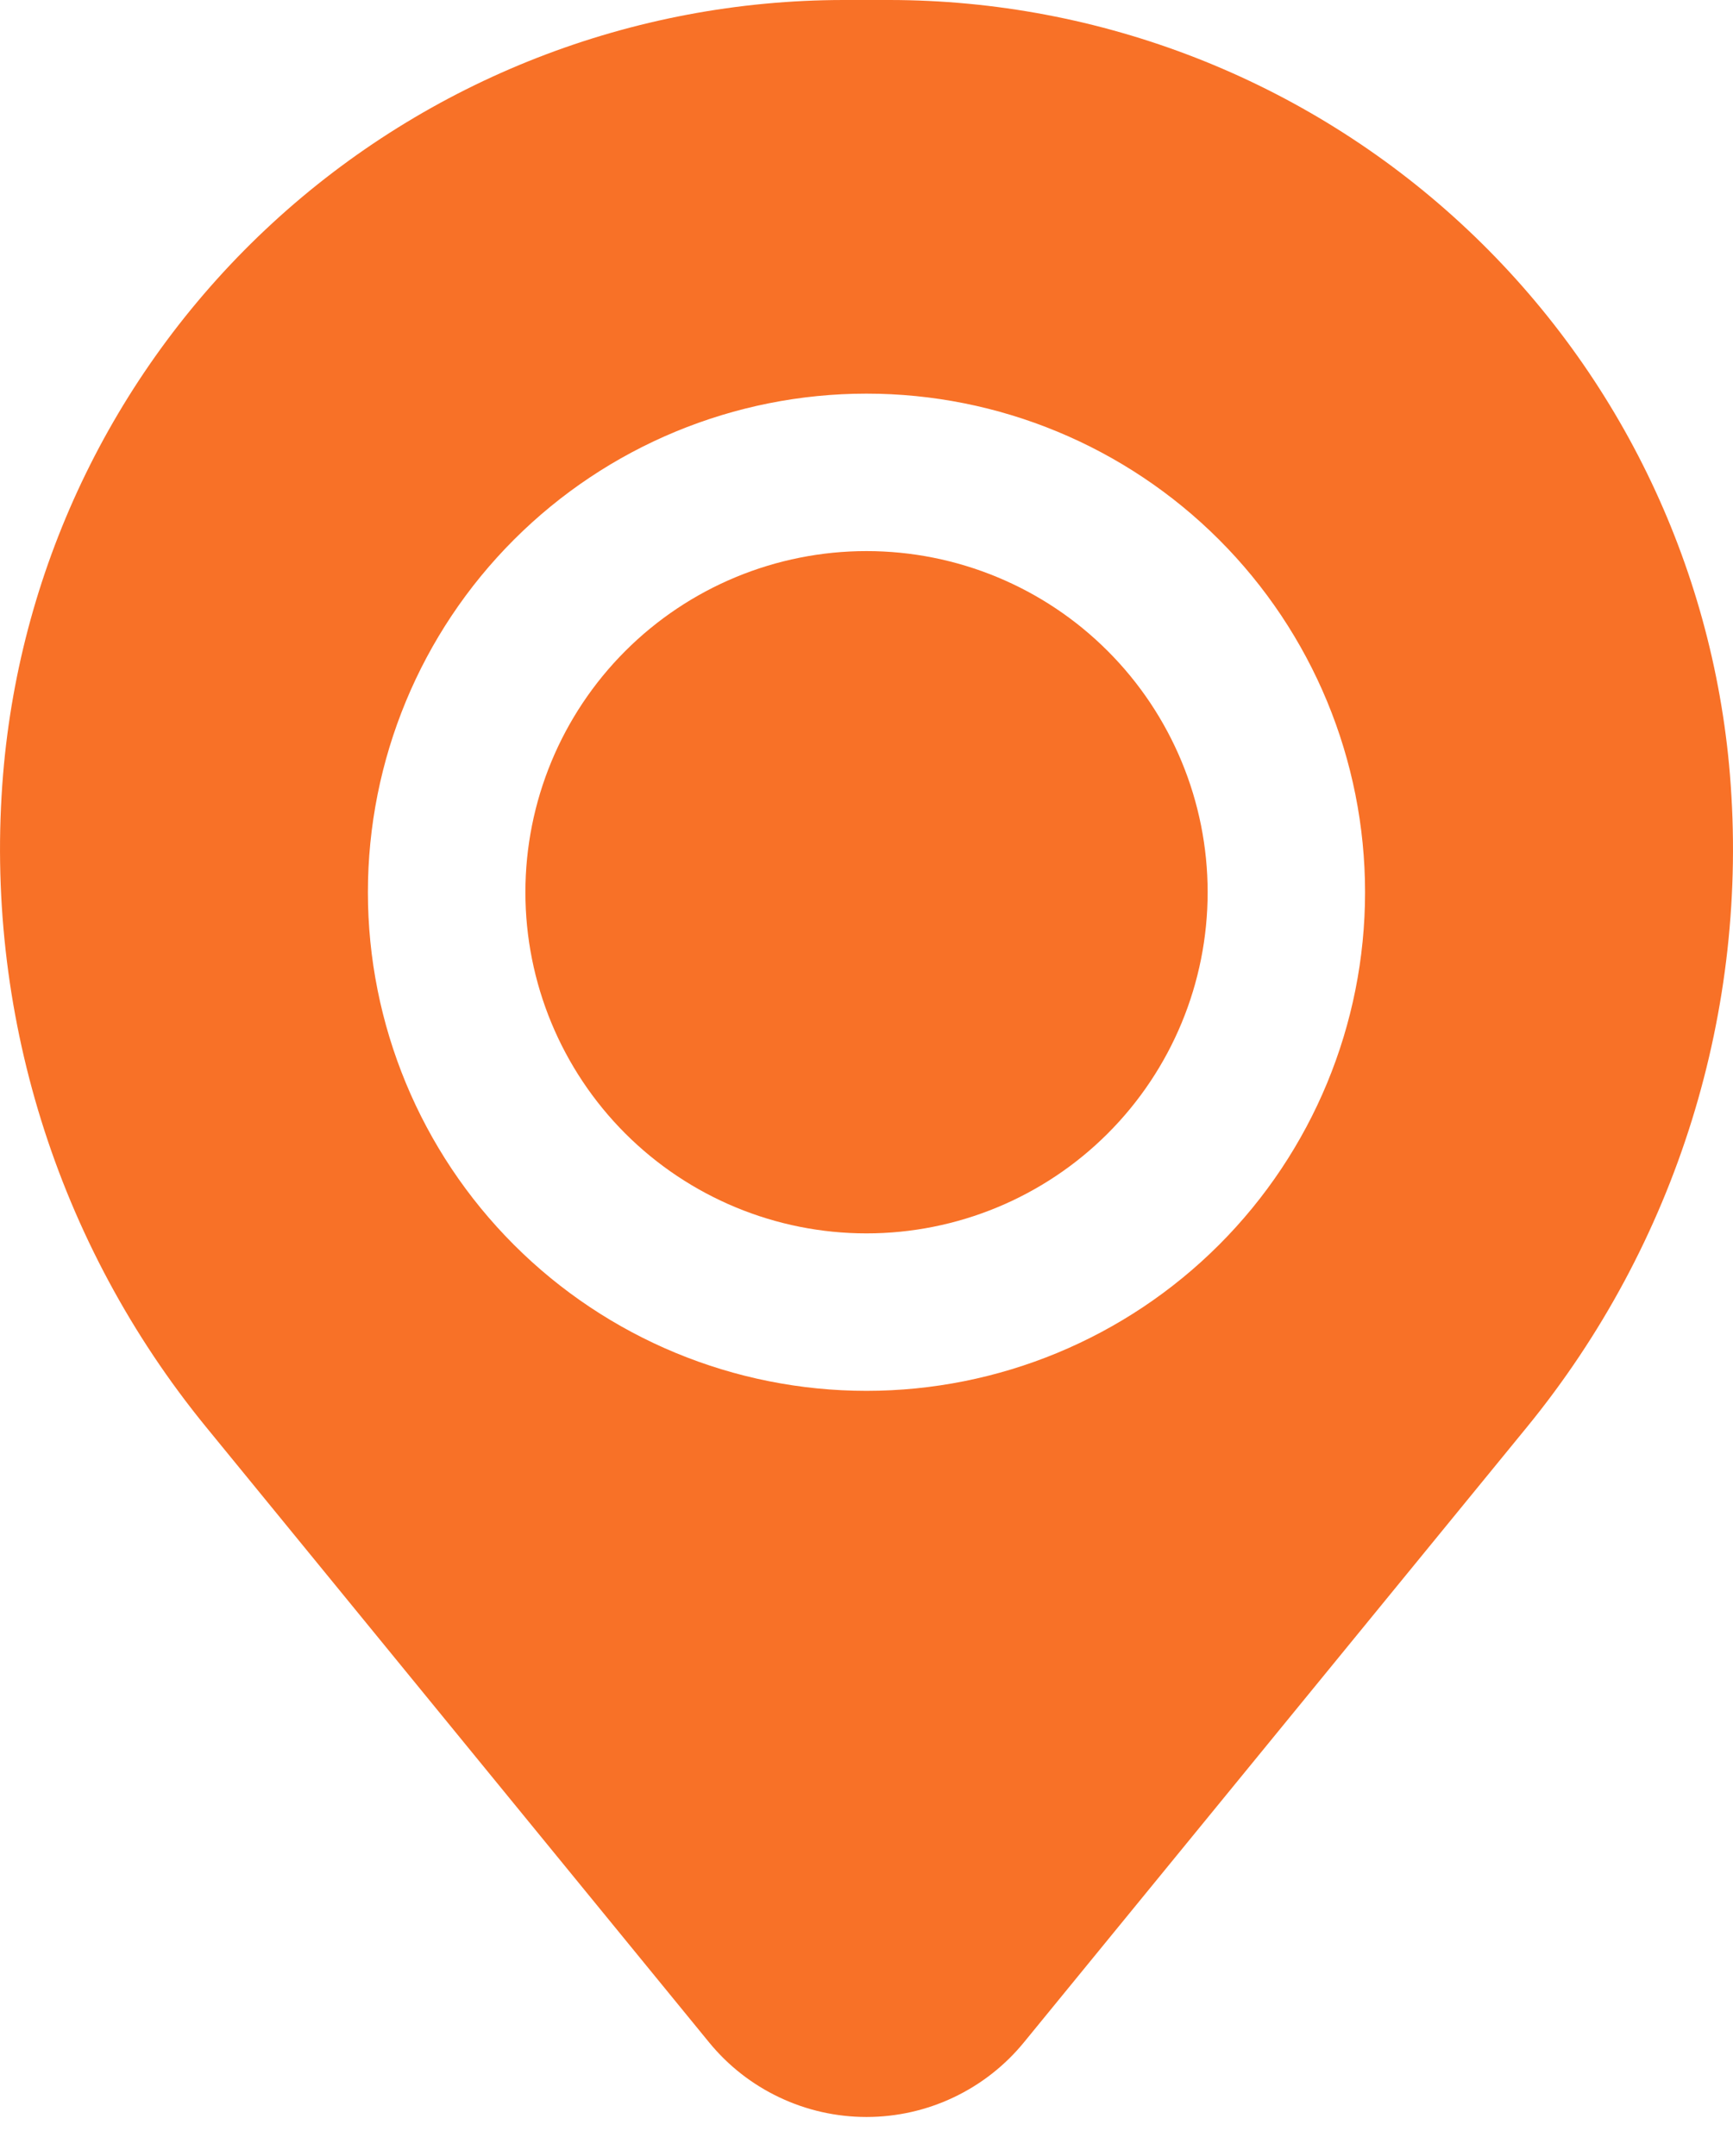 <?xml version="1.0" encoding="UTF-8"?> <svg xmlns="http://www.w3.org/2000/svg" width="41" height="51" viewBox="0 0 41 51" fill="none"><path d="M12.43 21.108C12.43 18.967 13.28 16.915 14.793 15.401C16.307 13.887 18.36 13.037 20.5 13.037C22.641 13.037 24.694 13.887 26.207 15.401C27.721 16.915 28.571 18.967 28.571 21.108C28.571 23.248 27.721 25.301 26.207 26.815C24.694 28.328 22.641 29.178 20.5 29.178C18.36 29.178 16.307 28.328 14.793 26.815C13.28 25.301 12.43 23.248 12.43 21.108Z" fill="#F87127"></path><path fill-rule="evenodd" clip-rule="evenodd" d="M0.073 18.319C0.486 13.327 2.76 8.673 6.444 5.279C10.129 1.886 14.954 0.002 19.963 0H21.036C26.045 0.002 30.871 1.886 34.555 5.279C38.24 8.673 40.514 13.327 40.927 18.319C41.386 23.892 39.665 29.427 36.127 33.758L24.225 48.315C23.774 48.867 23.205 49.312 22.561 49.617C21.917 49.923 21.213 50.081 20.5 50.081C19.787 50.081 19.083 49.923 18.439 49.617C17.794 49.312 17.226 48.867 16.775 48.315L4.875 33.758C1.336 29.427 -0.385 23.893 0.073 18.319ZM20.5 9.312C17.372 9.312 14.371 10.555 12.159 12.767C9.947 14.979 8.704 17.979 8.704 21.108C8.704 24.236 9.947 27.236 12.159 29.448C14.371 31.661 17.372 32.903 20.5 32.903C23.628 32.903 26.628 31.661 28.841 29.448C31.053 27.236 32.295 24.236 32.295 21.108C32.295 17.979 31.053 14.979 28.841 12.767C26.628 10.555 23.628 9.312 20.5 9.312Z" fill="#F87127"></path></svg> 